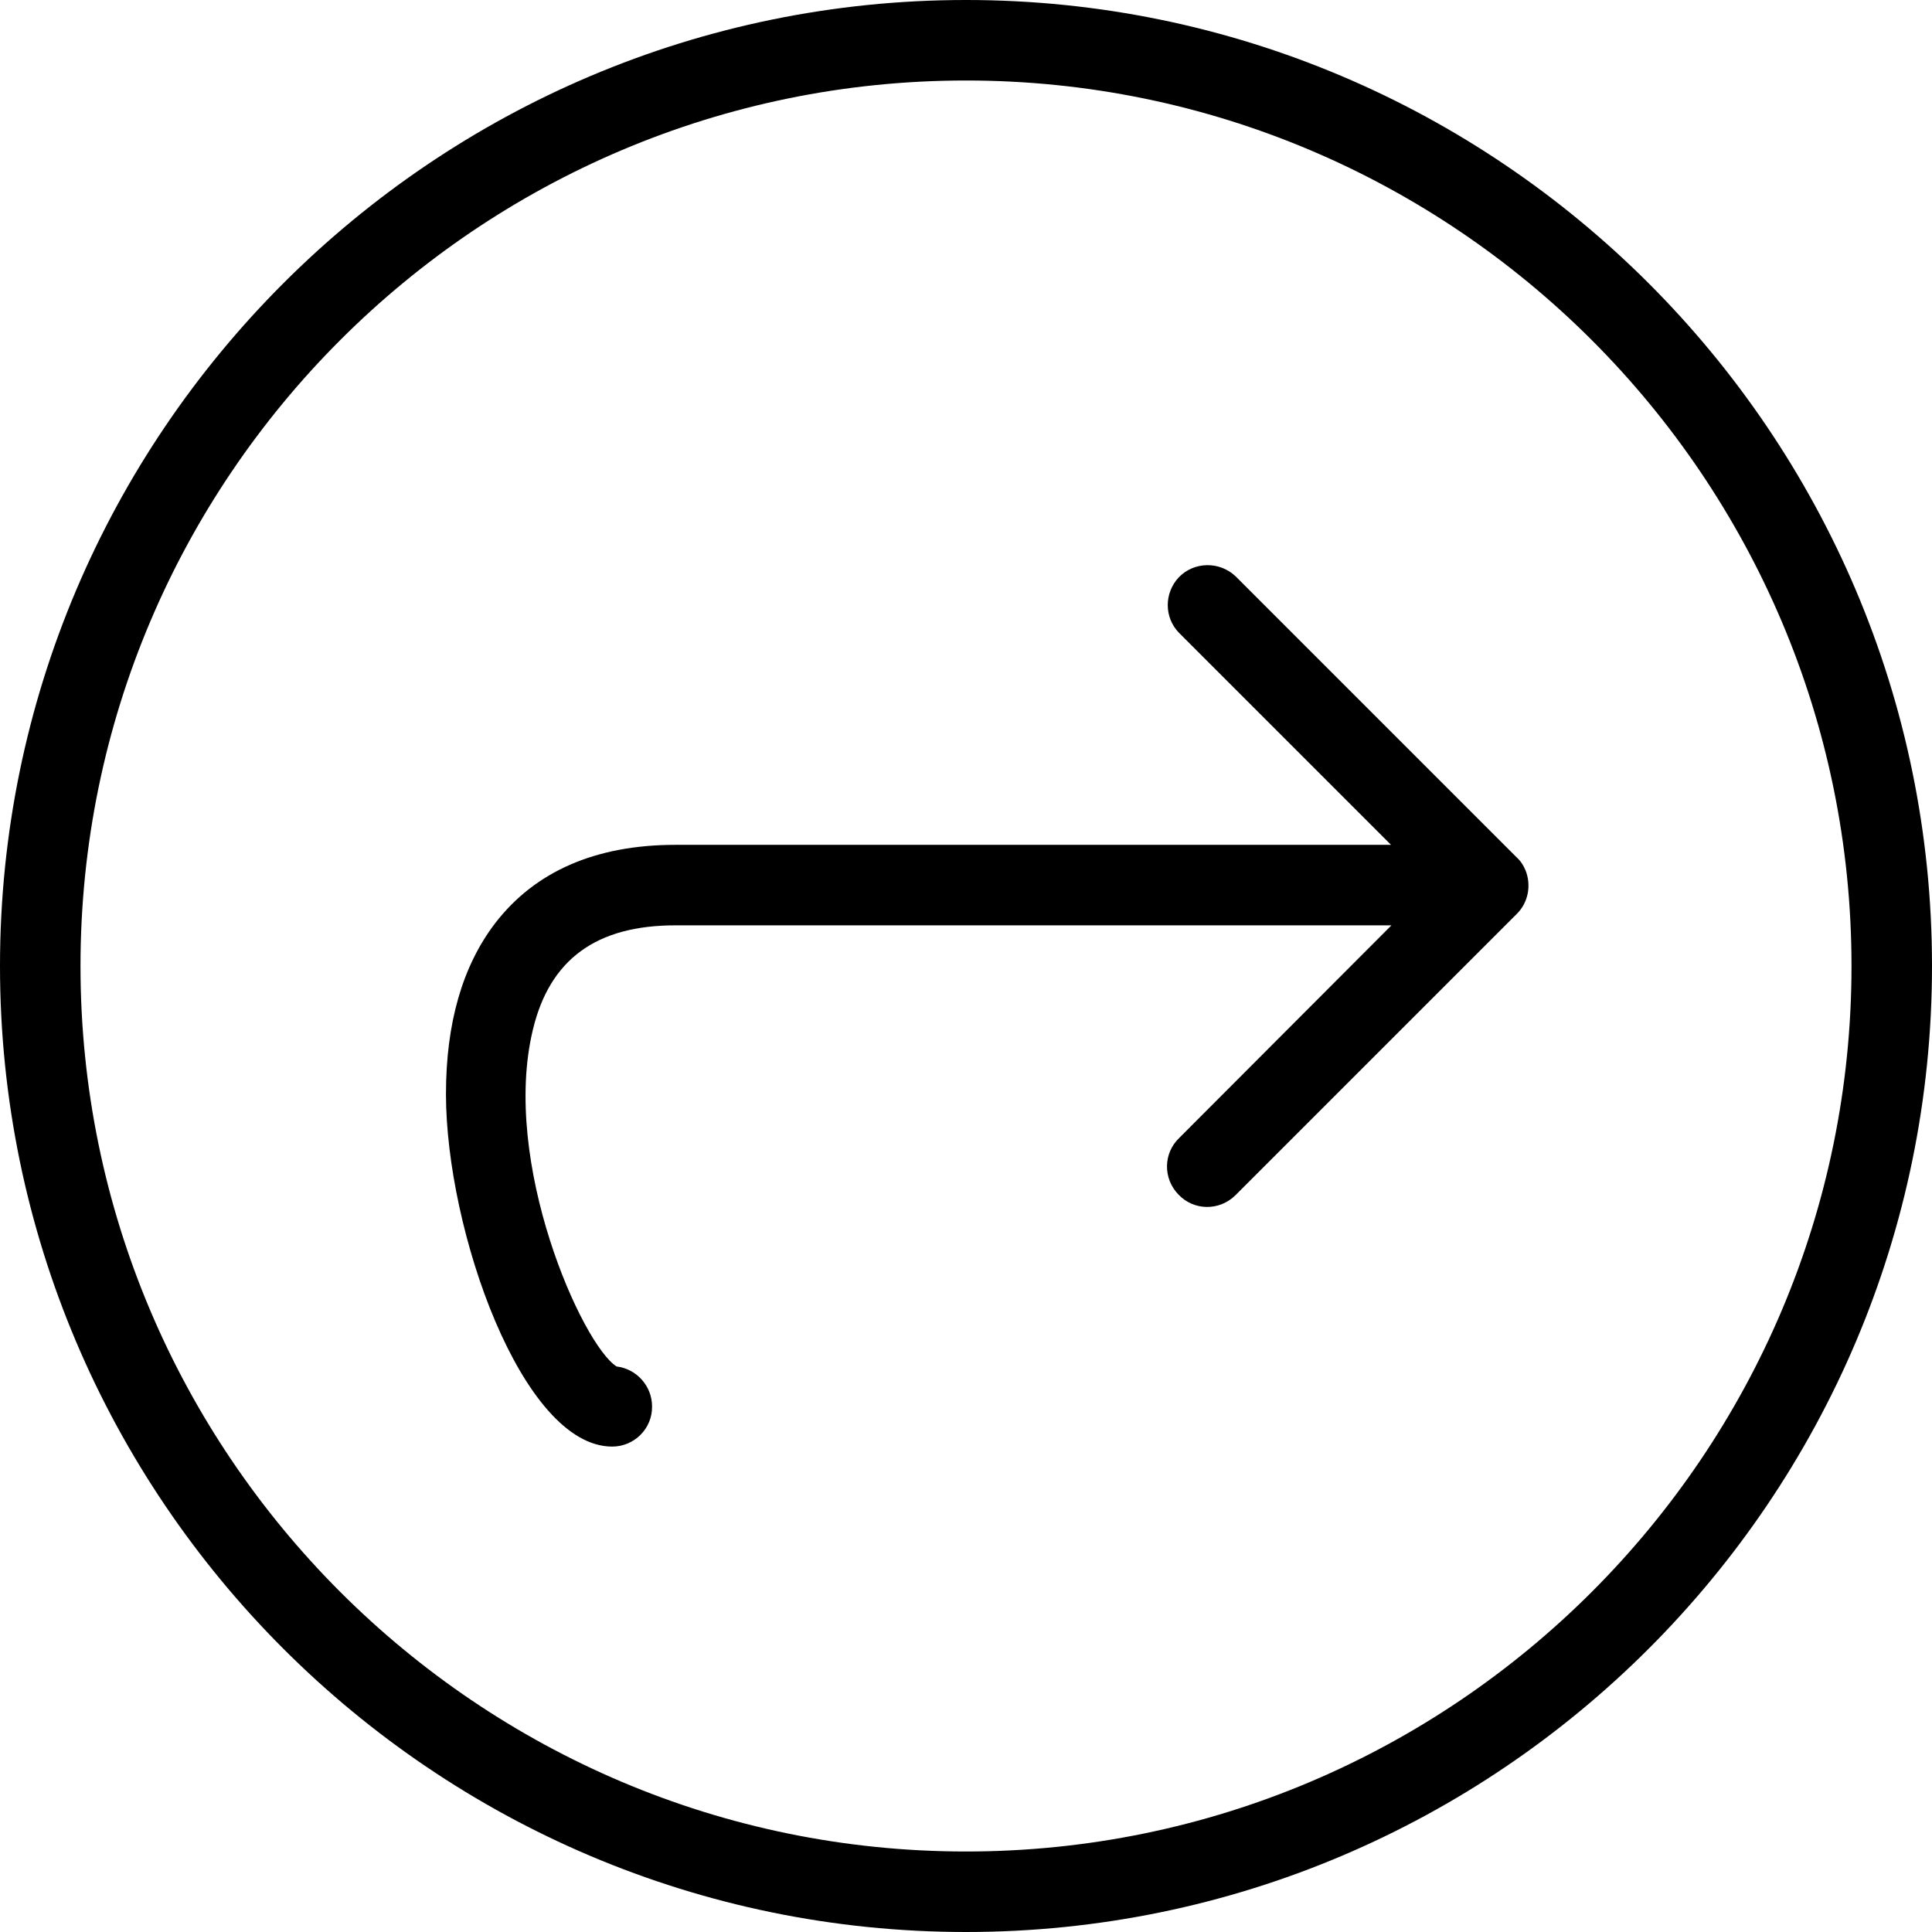<?xml version="1.0" encoding="iso-8859-1"?>
<!-- Uploaded to: SVG Repo, www.svgrepo.com, Generator: SVG Repo Mixer Tools -->
<svg fill="#000000" height="800px" width="800px" version="1.1" id="Layer_1" xmlns="http://www.w3.org/2000/svg" xmlns:xlink="http://www.w3.org/1999/xlink" 
	 viewBox="0 0 512 512" xml:space="preserve">
<g>
	<g>
		<g>
			<path d="M256,0C114.88,0,0,114.88,0,256s114.88,256,256,256s256-114.88,256-256S397.12,0,256,0z M256,490.667
				c-129.387,0-234.667-105.28-234.667-234.667S126.613,21.333,256,21.333S490.667,126.613,490.667,256S385.387,490.667,256,490.667
				z"/>
			<path d="M401.92,227.2l-74.453-74.453c-4.267-4.053-10.987-3.947-15.04,0.213c-3.947,4.16-3.947,10.667,0,14.72l56.213,56.213
				H178.987c-21.12,0-37.227,7.04-47.787,20.8c-8.64,11.307-13.013,26.453-13.013,45.227c0,36.053,20.16,93.44,44.053,93.44
				c5.867,0,10.667-4.8,10.56-10.667c0-5.333-4.053-9.92-9.387-10.56c-9.067-5.653-30.72-53.973-22.187-89.28
				c4.48-18.667,16.853-27.627,37.76-27.627h189.76l-56.213,56.32c-4.267,4.053-4.373,10.773-0.213,15.04
				c4.053,4.267,10.773,4.373,15.04,0.213c0.107-0.107,0.213-0.213,0.213-0.213l74.453-74.453c2.987-2.987,3.84-7.573,2.24-11.52
				C403.733,229.333,402.987,228.16,401.92,227.2z"/>
		</g>
	</g>
</g>
</svg>